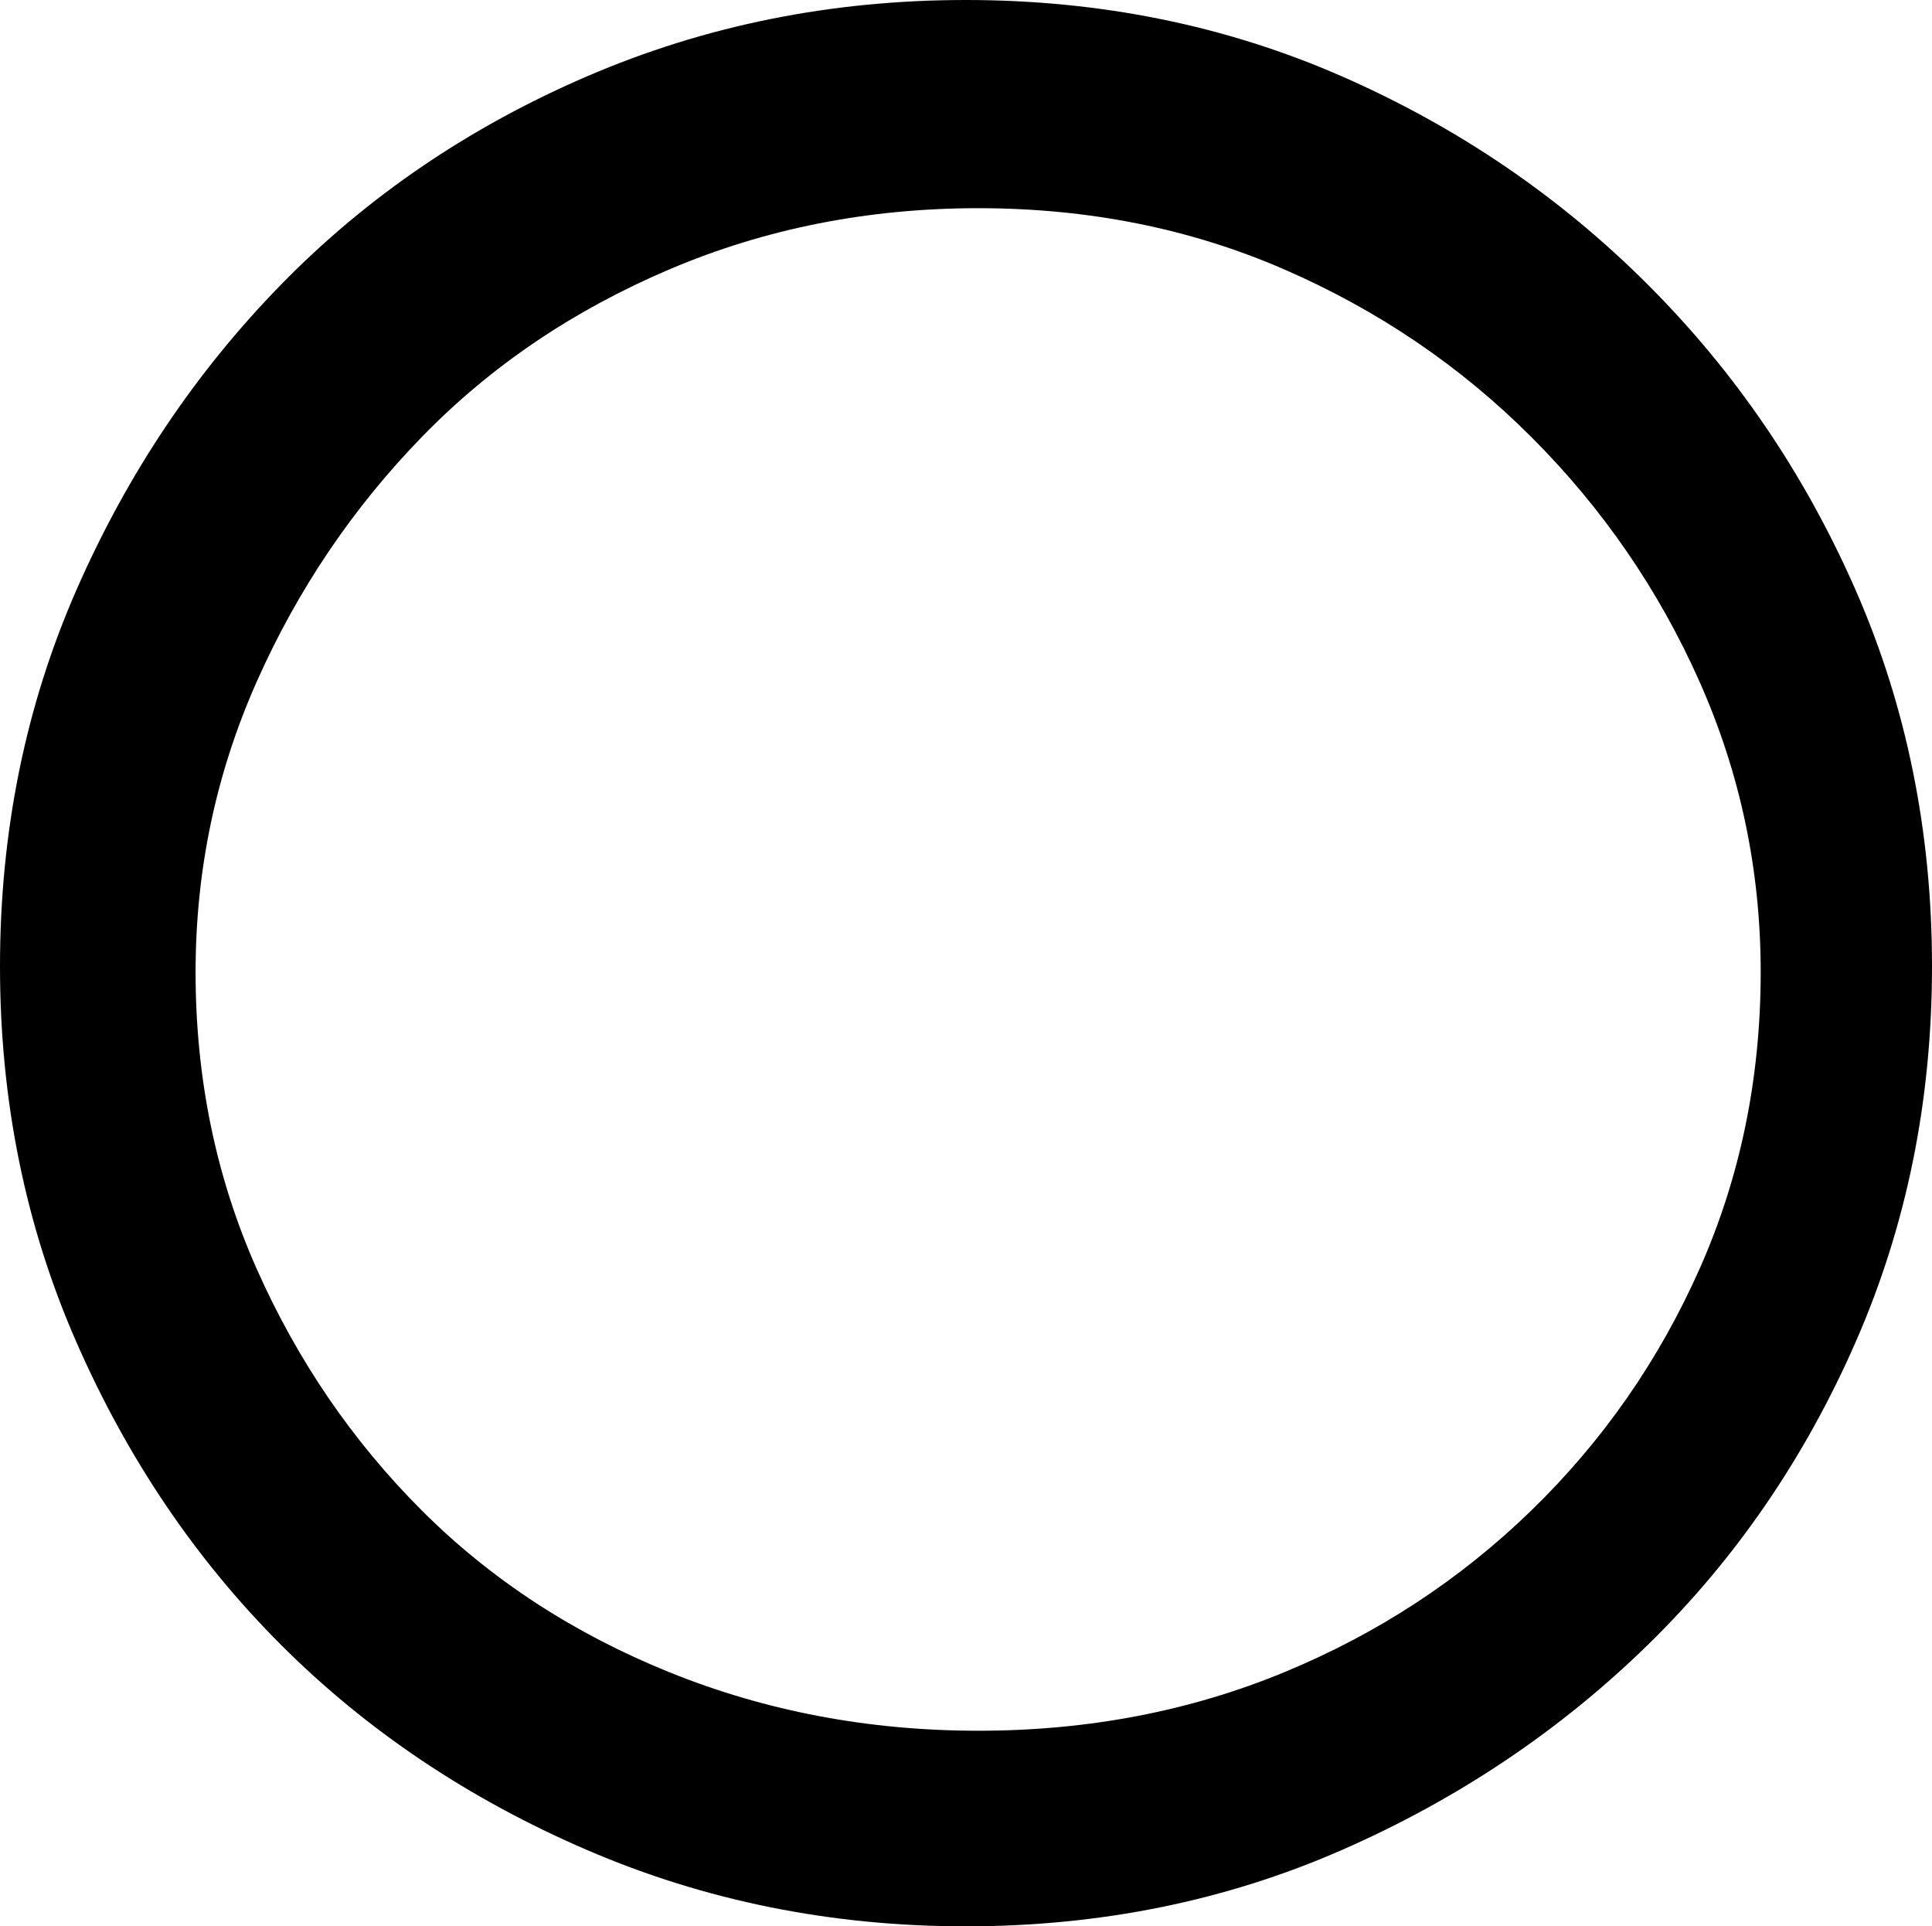 <?xml version="1.0" encoding="UTF-8" standalone="no"?>
<svg
   width="834.247"
   height="831.723"
   id="svg1472"
   version="1.0"
   xmlns="http://www.w3.org/2000/svg"
   xmlns:svg="http://www.w3.org/2000/svg"
   xmlns:rdf="http://www.w3.org/1999/02/22-rdf-syntax-ns#"
   xmlns:cc="http://creativecommons.org/ns#"
   xmlns:dc="http://purl.org/dc/elements/1.1/">
  <defs
     id="defs1477" />
  <path
     id="path1474"
     style="fill:#000000;stroke:none;stroke-width:99.404"
     d="M 417.026,0 C 358.945,0 304.402,11.004 253.361,33.005 202.32,55.006 158.303,85.054 121.341,122.895 84.38,160.736 55.006,204.559 33.005,254.72 11.004,304.882 0,359.139 0,417.221 0,475.302 11.004,529.365 33.005,579.527 c 22.001,50.161 51.376,93.699 88.337,130.66 36.961,36.961 80.978,66.53 132.02,88.531 51.041,22.001 105.584,33.005 163.665,33.005 58.082,0 112.339,-11.004 162.501,-33.005 50.161,-22.001 94.178,-51.57 132.019,-88.531 37.841,-36.961 67.695,-80.499 89.696,-130.66 22.001,-50.162 33.005,-104.225 33.005,-162.307 0,-58.082 -11.004,-112.339 -33.005,-162.501 -22.001,-50.161 -51.855,-93.984 -89.696,-131.825 C 673.705,85.054 629.688,55.006 579.527,33.005 529.366,11.004 475.108,0 417.026,0 Z m 5.436,89.89 c 47.521,0 91.538,8.803 132.02,26.404 40.481,17.601 75.98,41.616 106.78,72.417 30.801,30.801 55.01,66.015 72.611,105.616 17.6,39.601 26.404,81.417 26.404,125.419 0,45.761 -8.803,88.535 -26.404,128.137 -17.601,39.601 -41.81,74.336 -72.611,104.257 -30.801,29.921 -66.299,53.172 -106.78,69.893 -40.481,16.721 -84.498,25.239 -132.02,25.239 -47.521,0 -92.017,-8.518 -133.379,-25.239 -41.361,-16.721 -77.054,-39.972 -106.975,-69.893 -29.921,-29.921 -53.651,-64.656 -71.252,-104.257 -17.601,-39.601 -26.404,-82.375 -26.404,-128.137 0,-44.001 8.803,-85.817 26.404,-125.419 17.6,-39.601 41.331,-74.815 71.252,-105.616 29.921,-30.801 65.613,-54.816 106.975,-72.417 41.361,-17.601 85.857,-26.404 133.379,-26.404 z" />
</svg>

